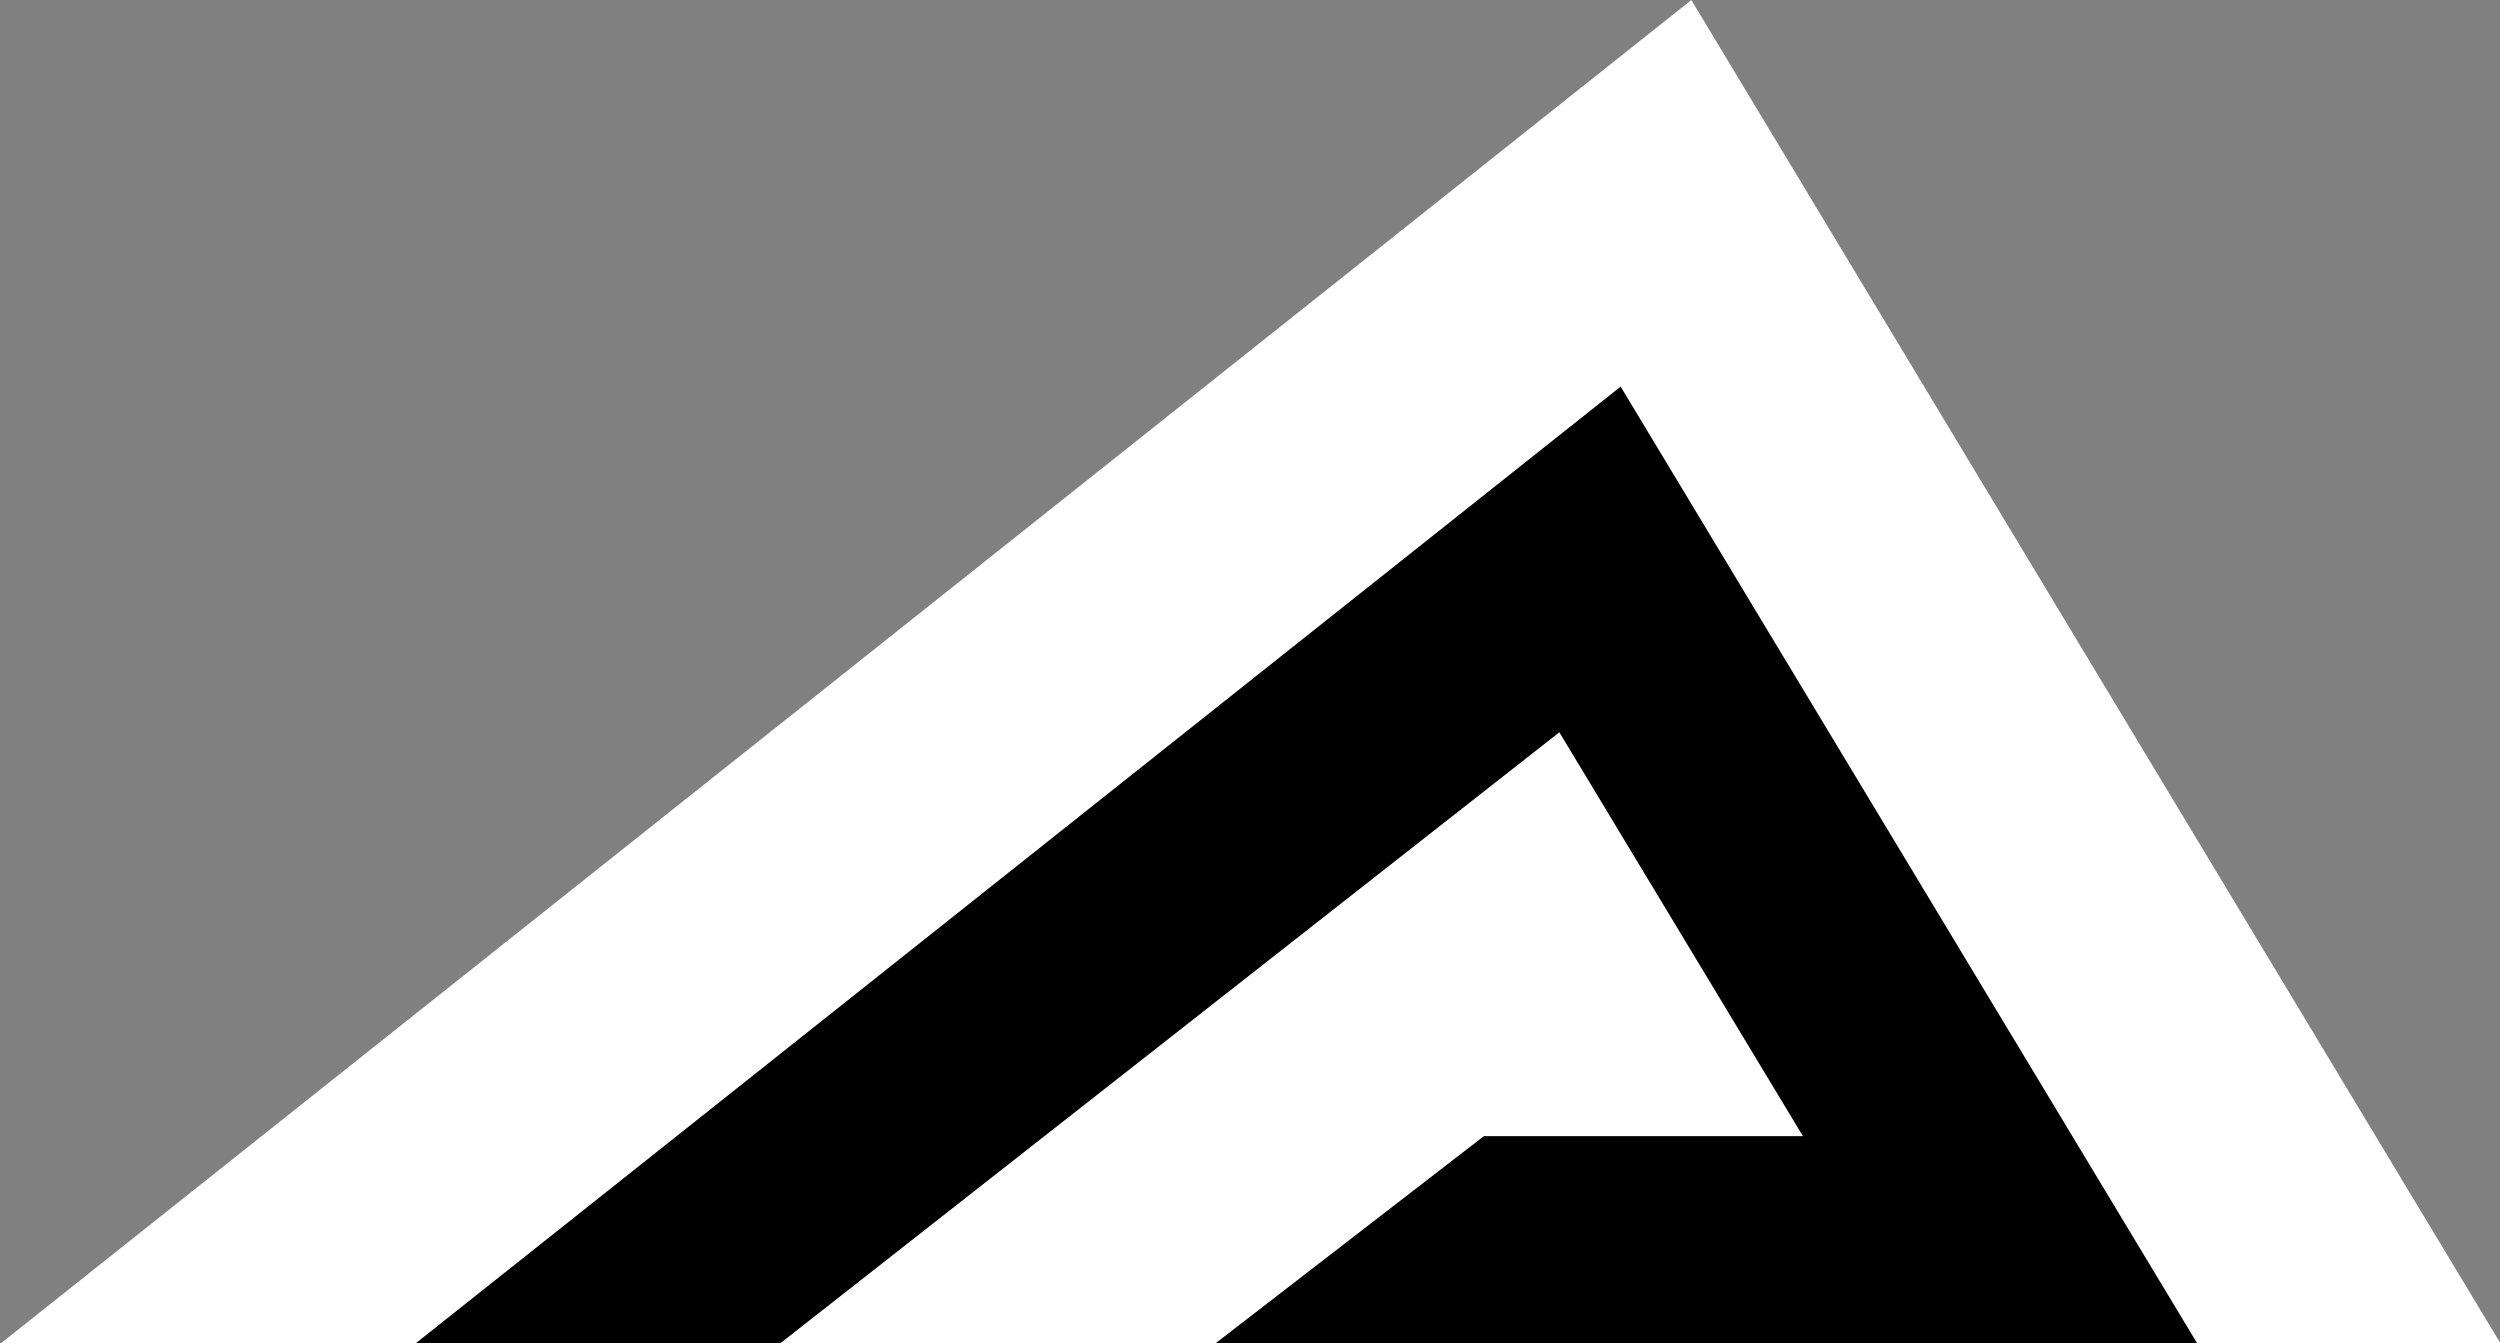 <?xml version="1.0" encoding="utf-8"?>
<!-- Generator: Adobe Illustrator 28.0.0, SVG Export Plug-In . SVG Version: 6.00 Build 0)  -->
<svg version="1.1" id="Ebene_1" xmlns="http://www.w3.org/2000/svg" xmlns:xlink="http://www.w3.org/1999/xlink" x="0px" y="0px"
	 width="159.1px" height="85.5px" viewBox="0 0 159.1 85.5" style="enable-background:new 0 0 159.1 85.5;" xml:space="preserve">
<rect x="0" y="0" width="159.1" height="85.5" fill="#808080" stroke="none"/>
<style type="text/css">
	.st0{fill:#FFFFFF;}
</style>
<g id="Gruppe_52" transform="translate(-1523.563 -4814.897)">
	<polygon class="st0" points="1682.7,4900.4 1523.6,4900.4 1631.2,4814.9 	"/>
	<path id="Pfad_28" d="M1626.6,4840.2l-75.1,59.6h21.6l49.9-39.2l16.2,26.9h-21l-15.9,12.2h60.2L1626.6,4840.2z"/>
	<path id="Pfad_28_-_Kontur" d="M1600.9,4900.4h62.5l-36.7-60.9l-76.7,60.9h23.2l49.6-38.9l15.5,25.7H1618L1600.9,4900.4z
		 M1640.1,4888.1l-17-28.2l-50.2,39.4h-20l73.5-58.4l35.2,58.4h-57.8l14.6-11.2H1640.1z"/>
</g>
</svg>
